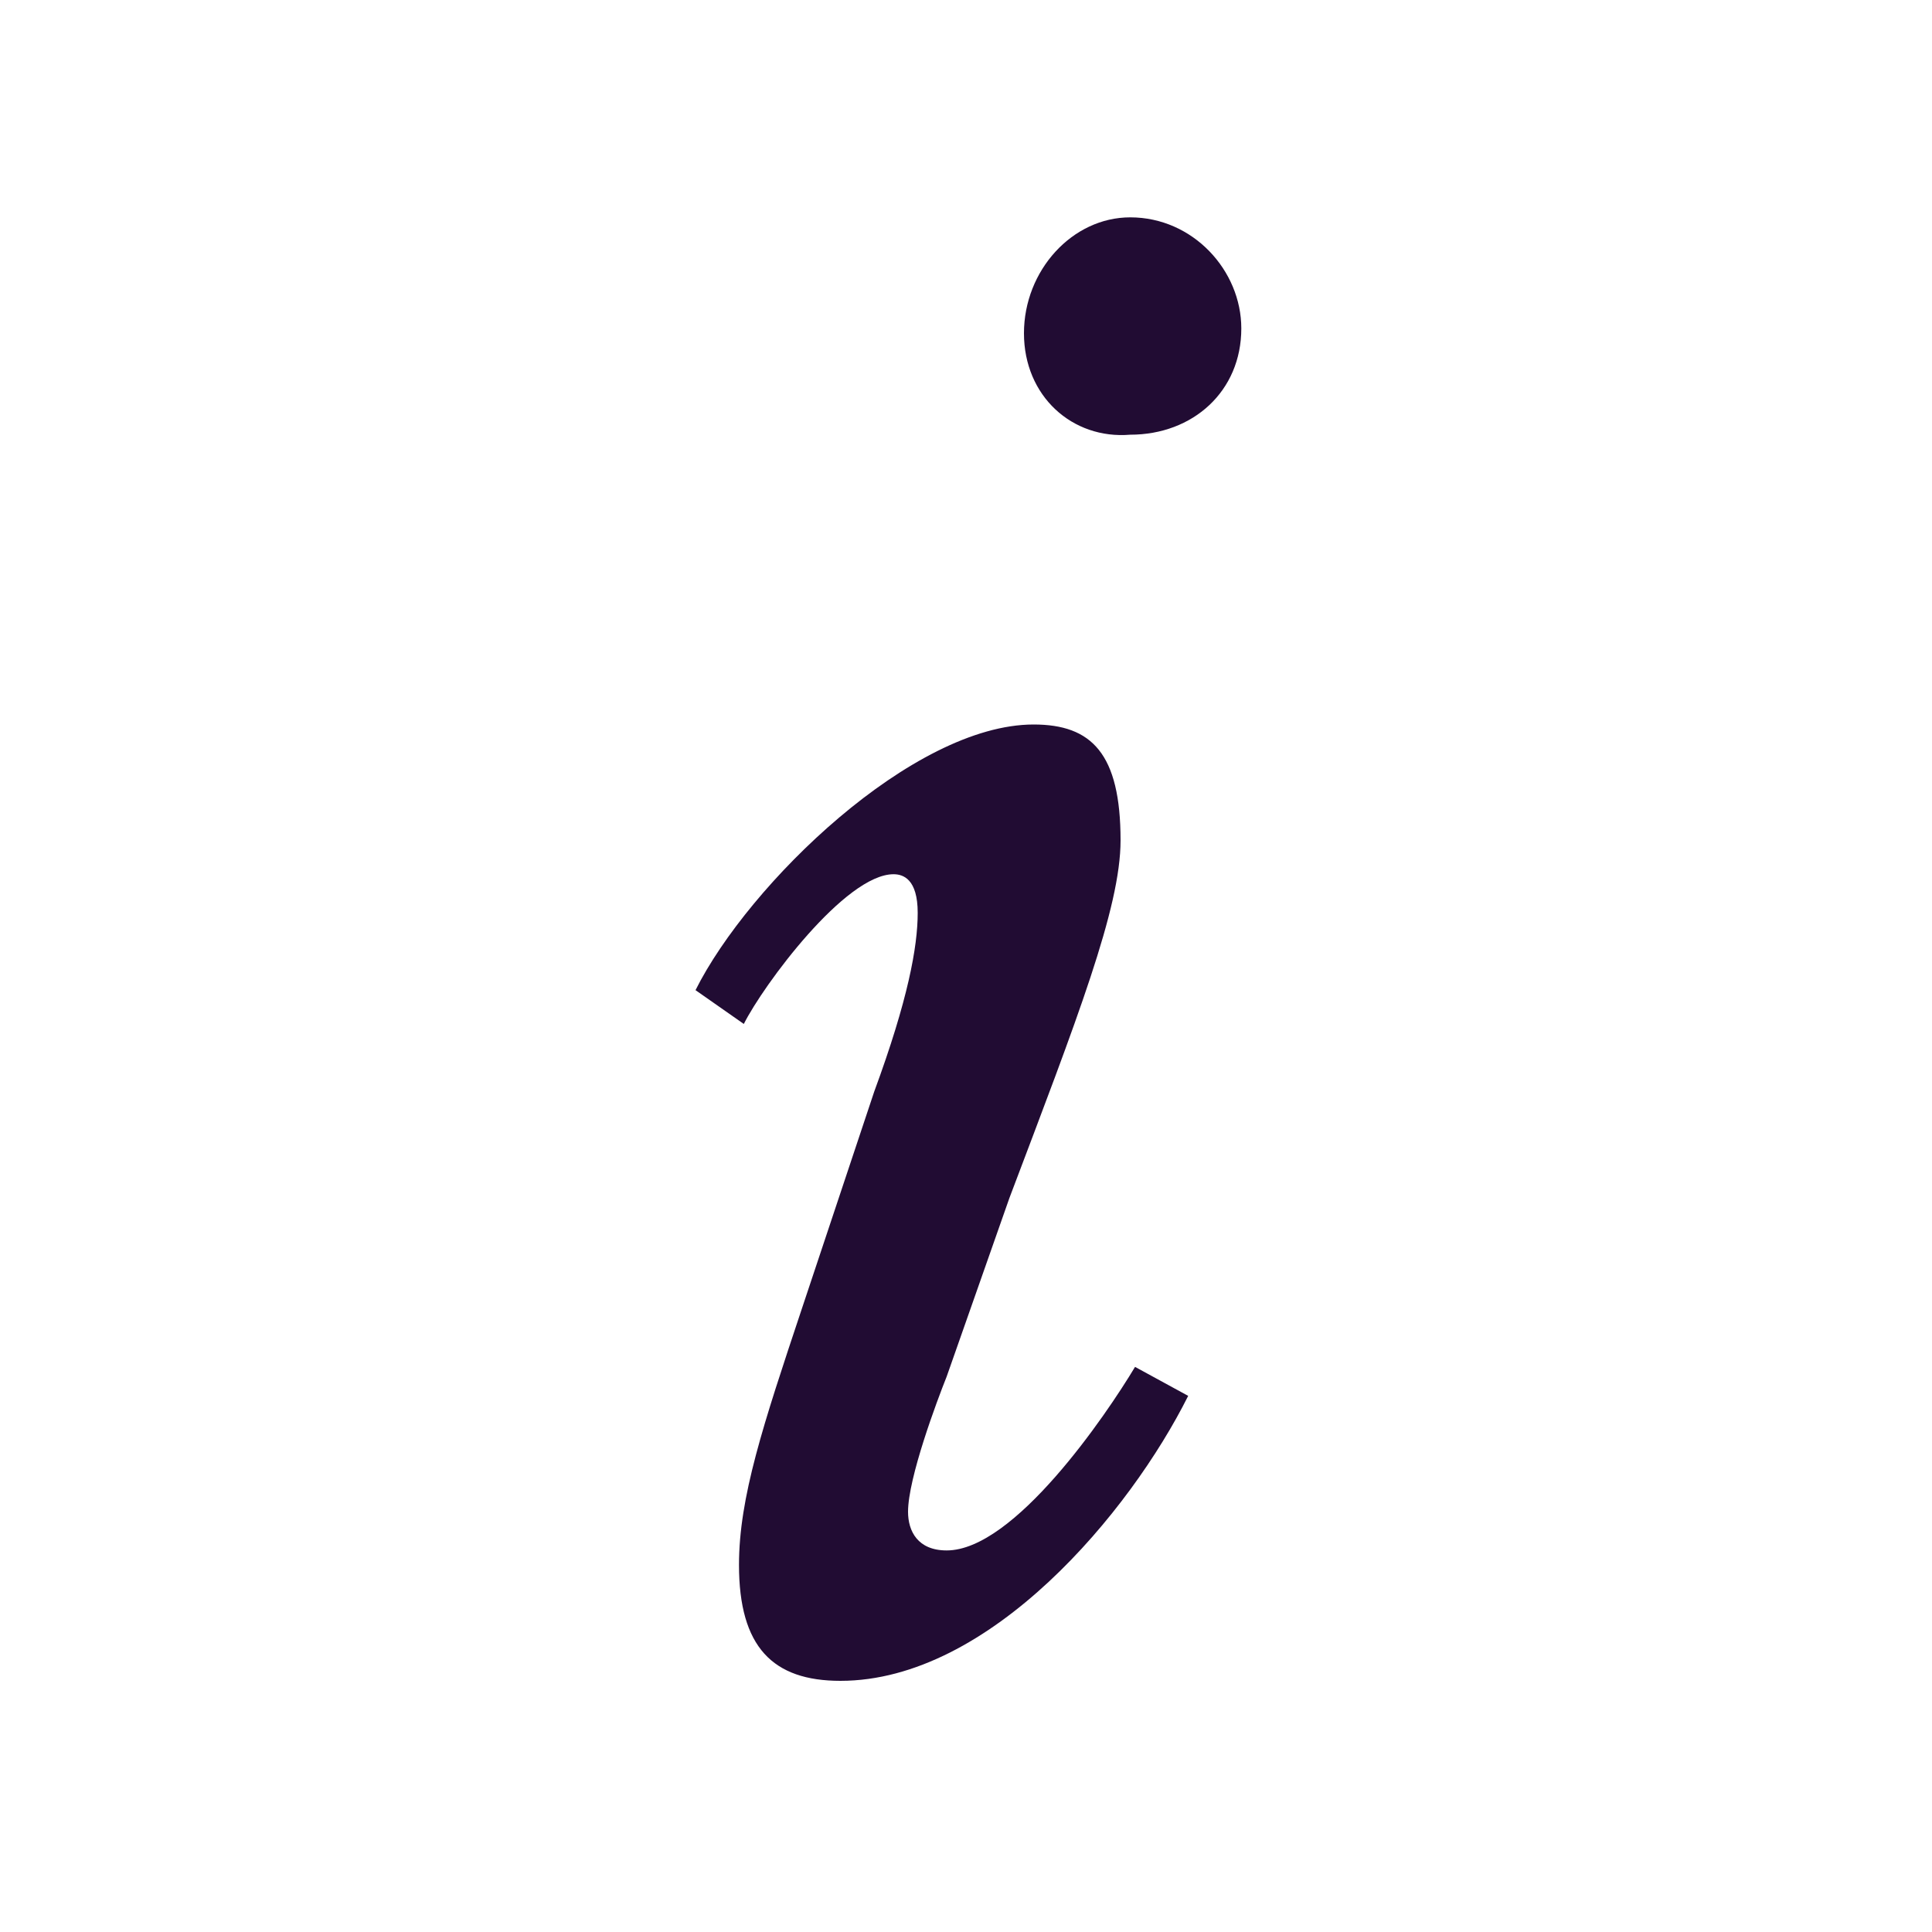 <?xml version="1.0" encoding="utf-8"?>
<!-- Generator: Adobe Illustrator 24.1.2, SVG Export Plug-In . SVG Version: 6.00 Build 0)  -->
<svg version="1.1" id="Layer_1" xmlns="http://www.w3.org/2000/svg" xmlns:xlink="http://www.w3.org/1999/xlink" x="0px" y="0px"
	 viewBox="0 0 40 40" style="enable-background:new 0 0 40 40;" xml:space="preserve">
<style type="text/css">
	.st0{fill:#210C33;}
</style>
<g>
	<path class="st0" d="M18.1,22.6c0.7-1.9,0.9-3,0.9-3.7c0-0.7-0.3-0.8-0.5-0.8c-1,0-2.7,2.3-3.1,3.1l-1-0.7c1.1-2.2,4.5-5.5,7-5.5
		c1.2,0,1.8,0.6,1.8,2.4c0,1.4-0.9,3.7-2.3,7.4l-1.3,3.7c-0.2,0.5-0.8,2.1-0.8,2.8c0,0.4,0.2,0.8,0.8,0.8c1.4,0,3.3-2.8,3.9-3.8
		l1.1,0.6c-1.2,2.4-4.1,5.9-7.2,5.9c-1.4,0-2.1-0.7-2.1-2.4c0-1.4,0.5-2.9,1.3-5.3L18.1,22.6z M21.2,6.9c0-1.3,1-2.4,2.2-2.4
		c1.3,0,2.3,1.1,2.3,2.3c0,1.3-1,2.2-2.3,2.2C22.2,9.1,21.2,8.2,21.2,6.9z"/>
</g>
</svg>
